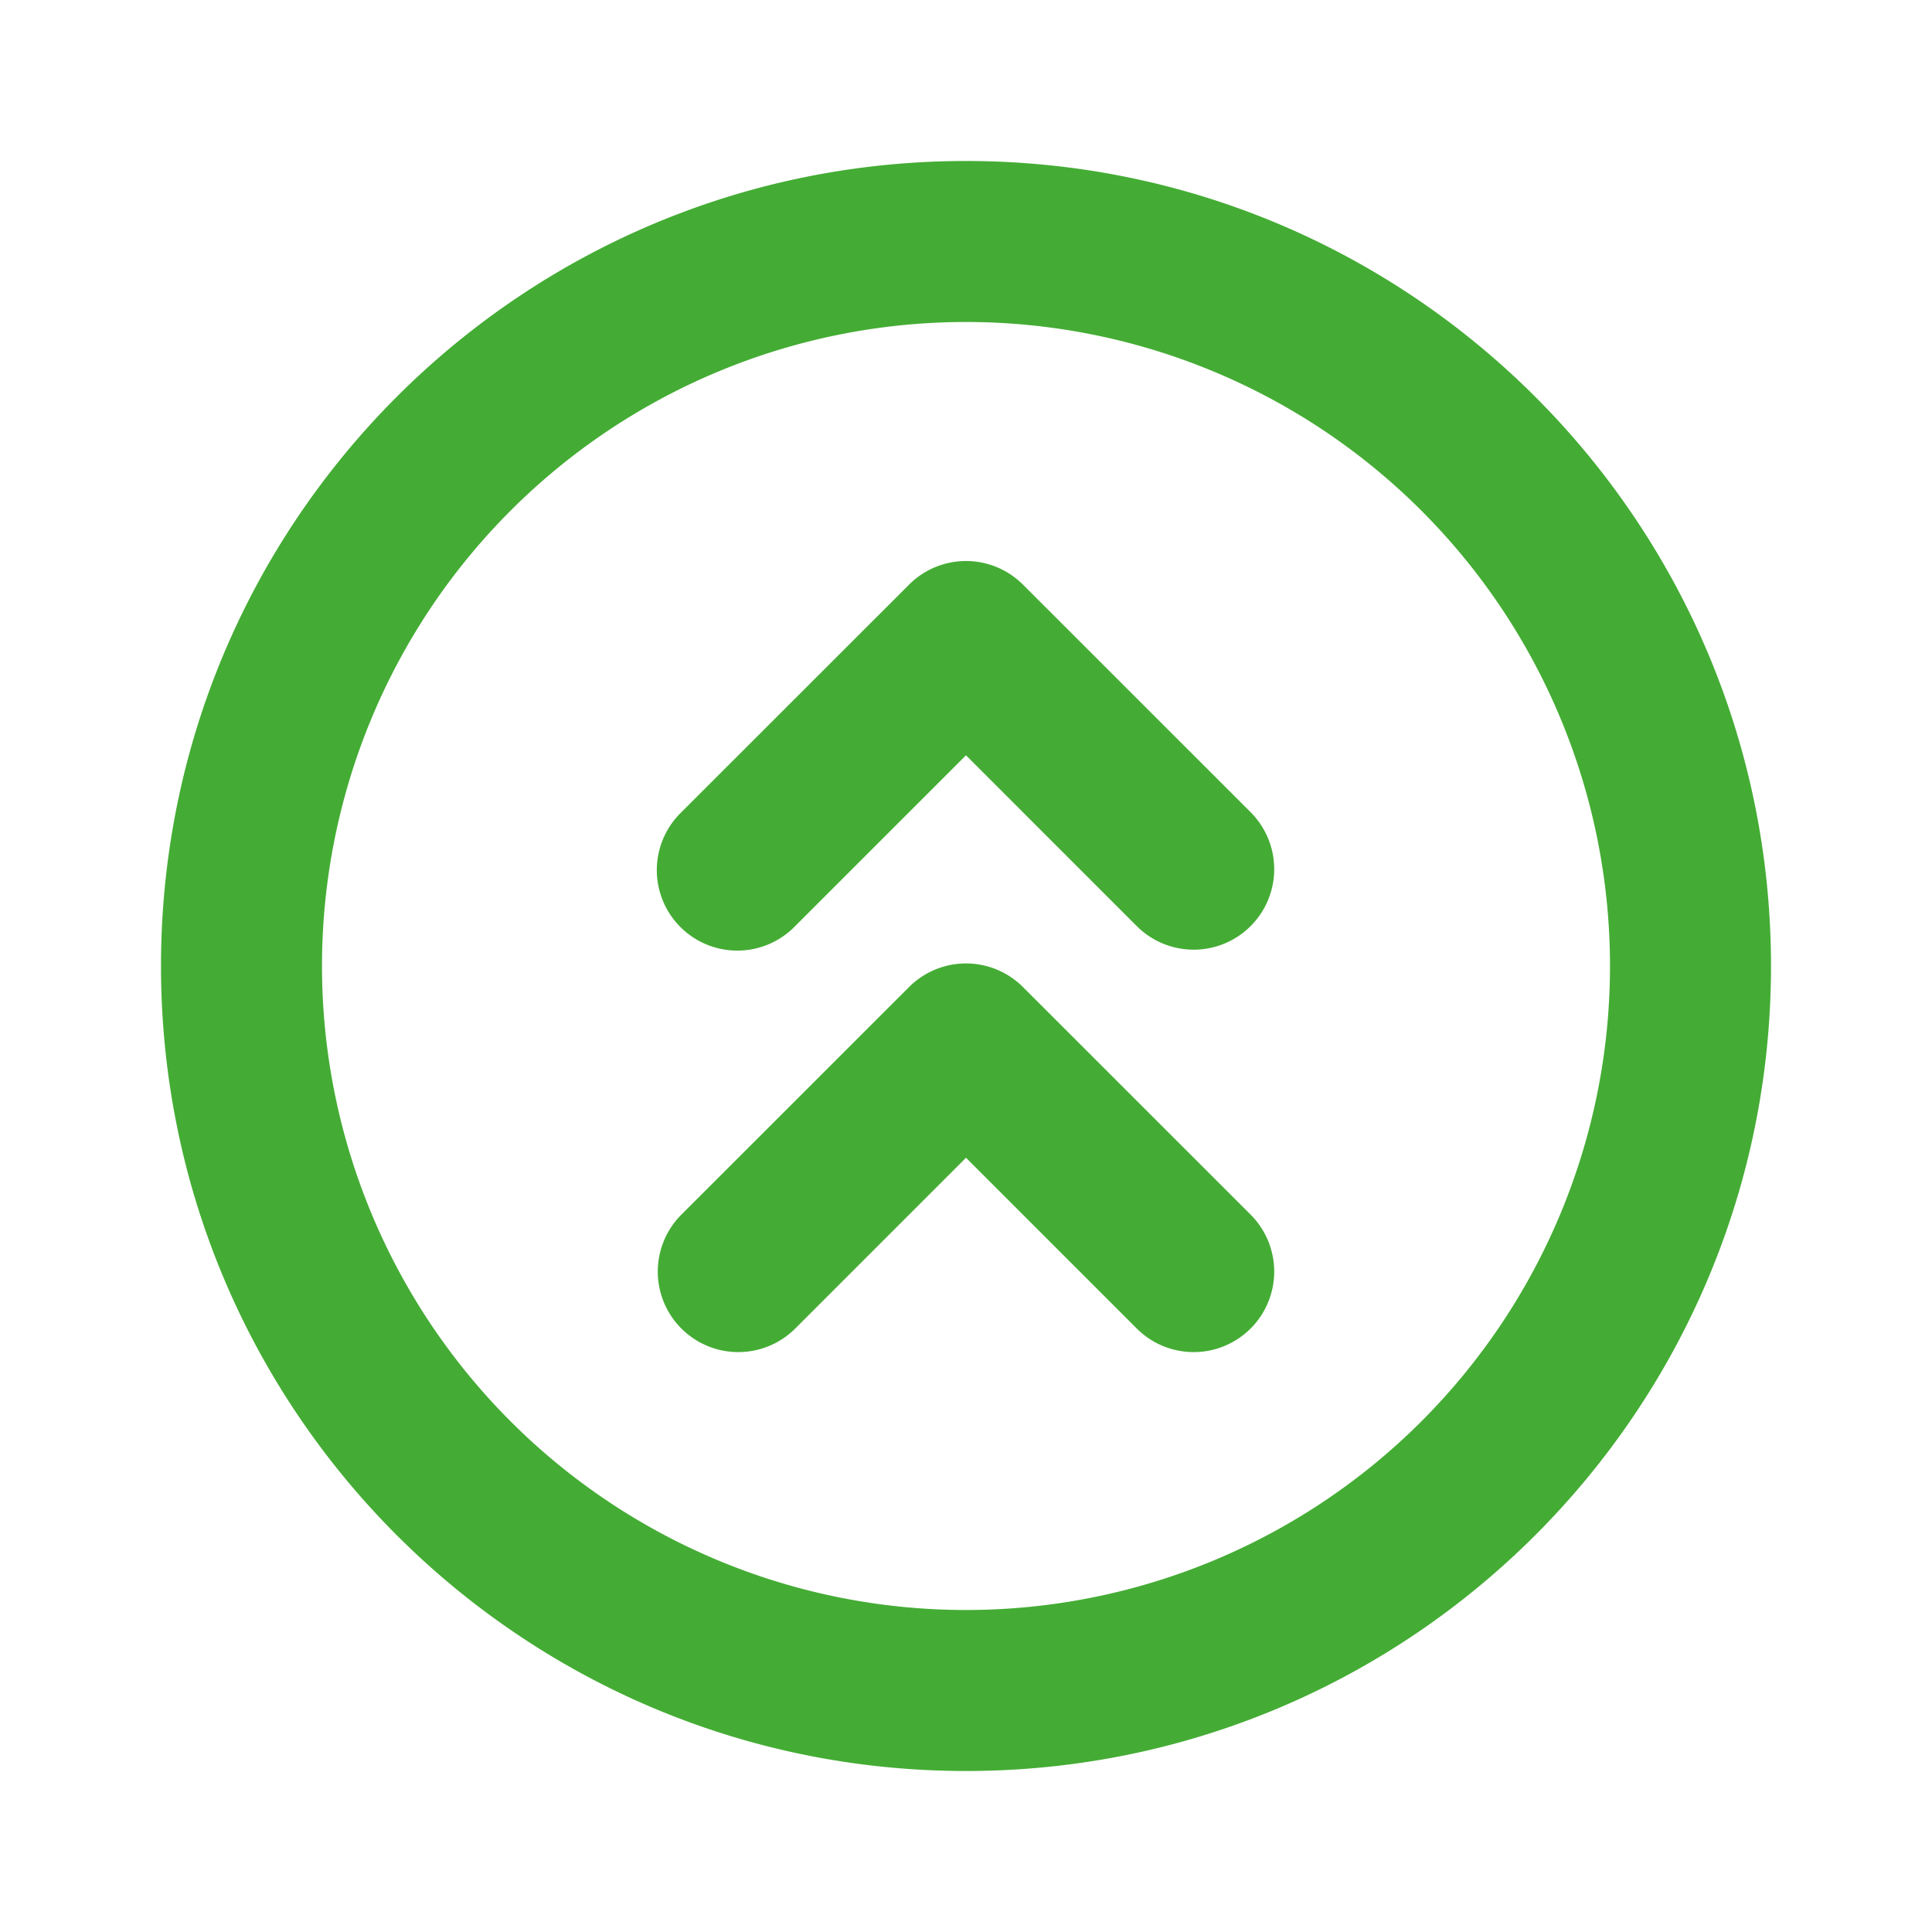 <svg fill="#44ac34" width="32" height="32" viewBox="-2 -2 24 24" xmlns="http://www.w3.org/2000/svg" preserveAspectRatio="xMinYMin" class="jam jam-chevrons-circle-up"><path d="M10 18a8 8 0 1 0 0-16 8 8 0 0 0 0 16m0 2C4.477 20 0 15.523 0 10S4.477 0 10 0s10 4.477 10 10-4.477 10-10 10"/><path d="M10 7.382 7.879 9.503A1 1 0 1 1 6.464 8.09l2.829-2.828a1 1 0 0 1 1.414 0l2.829 2.828a1 1 0 0 1-1.415 1.414L10 7.383z"/><path d="m10 12.382-2.121 2.121a1 1 0 1 1-1.415-1.414l2.829-2.828a1 1 0 0 1 1.414 0l2.829 2.828a1 1 0 0 1-1.415 1.414z"/></svg>